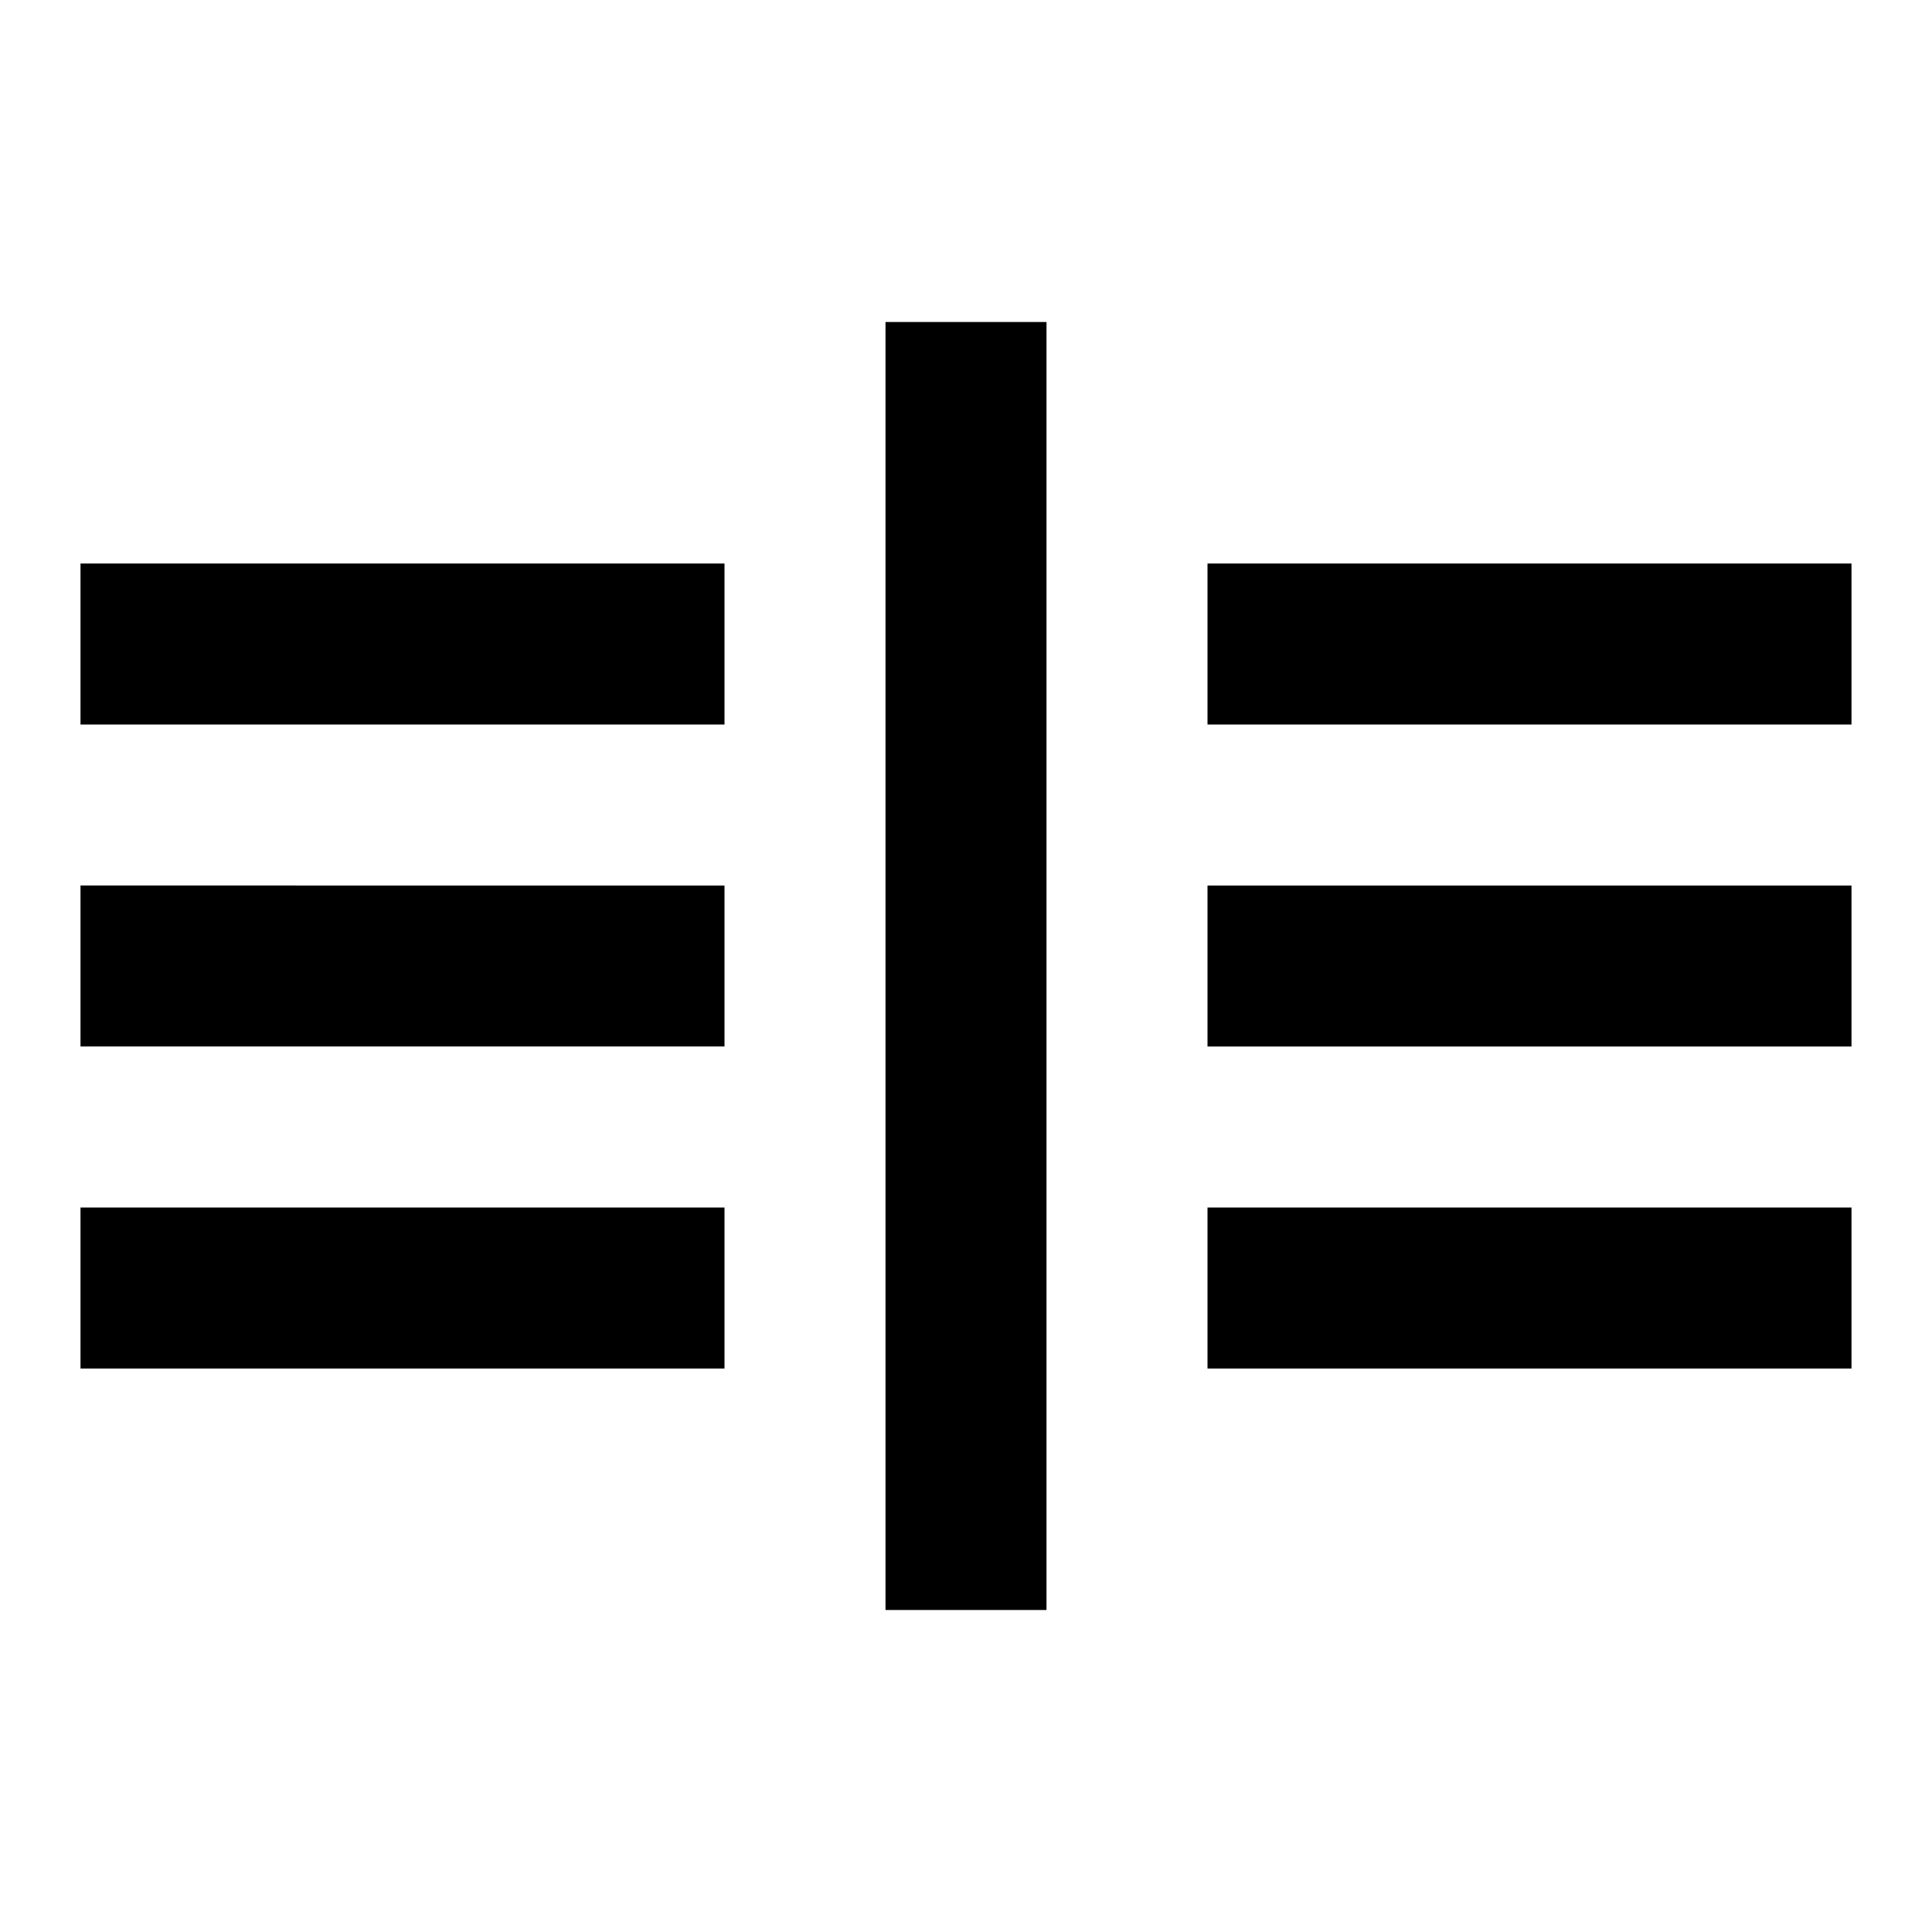 <svg xmlns="http://www.w3.org/2000/svg" style="enable-background:new 0 0 24 24" viewBox="0 0 24 24"><path d="M11 4h2v16h-2V4zm12 3h-8v2h8V7zm0 4h-8v2h8v-2zm-8 4v2h8v-2h-8zM9 7H1v2h8V7zm0 4H1v2h8v-2zm-8 4v2h8v-2H1z"/></svg>
